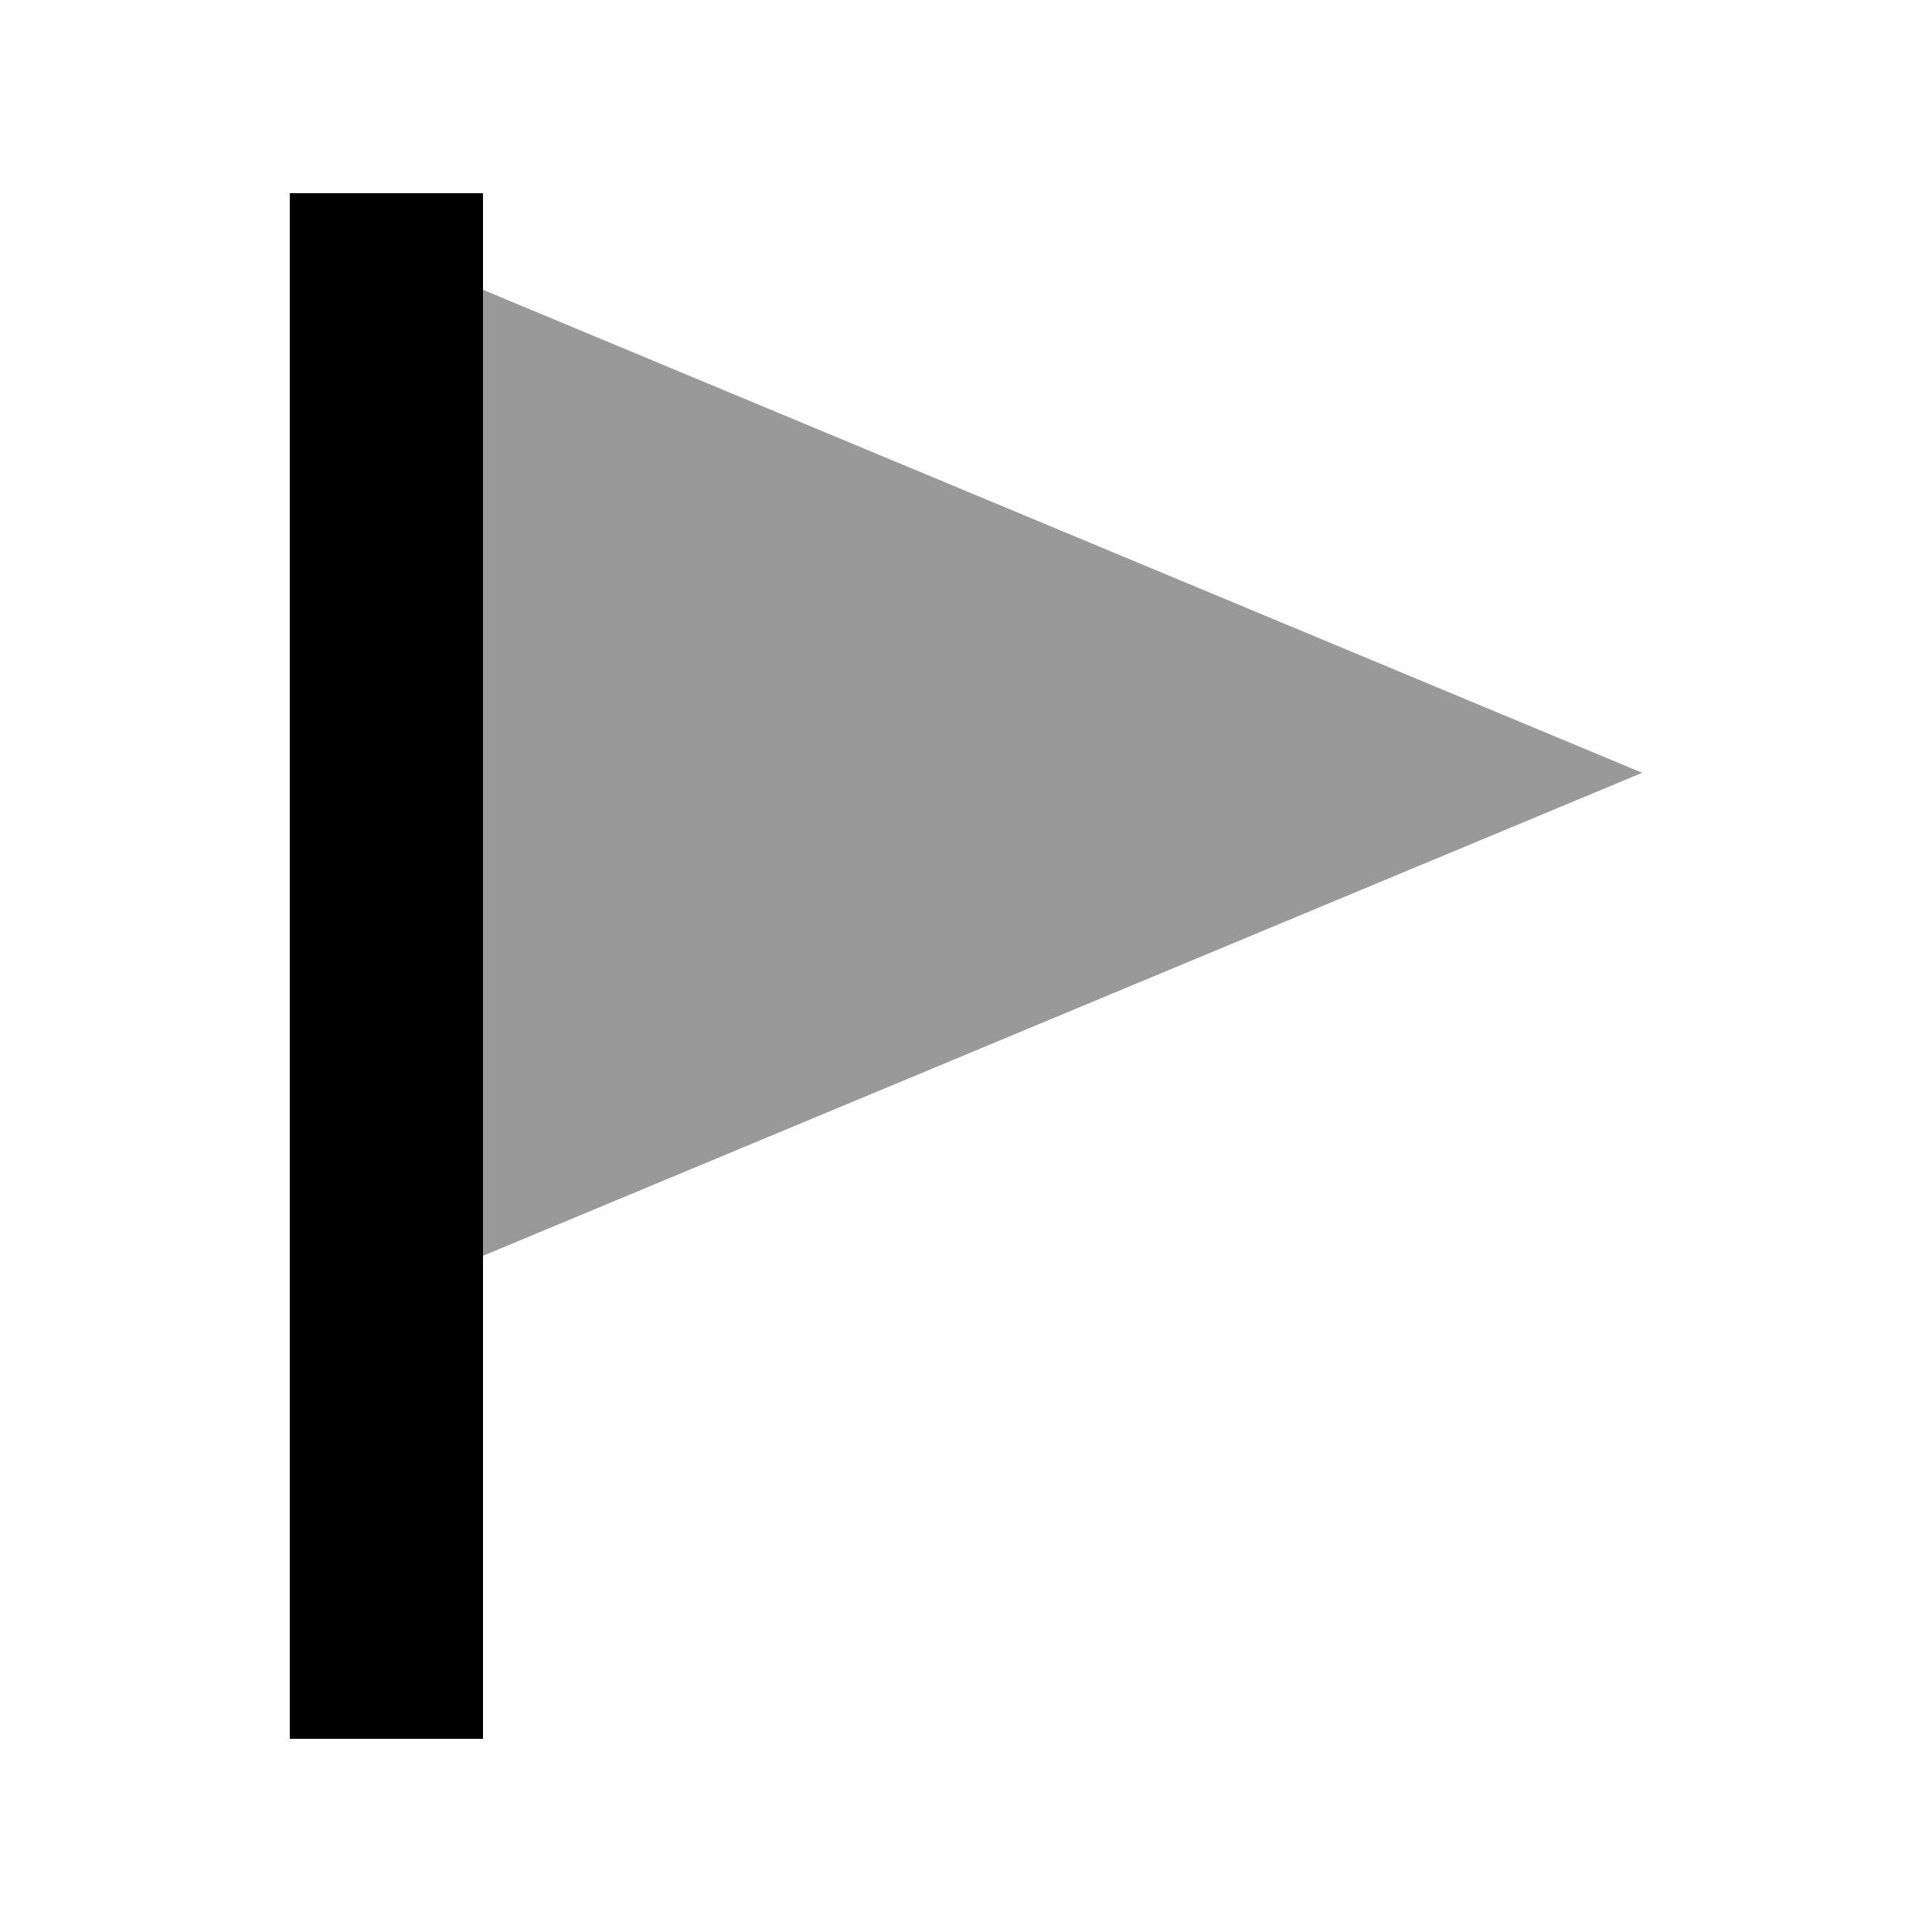 <svg xmlns="http://www.w3.org/2000/svg" viewBox="0 0 640 640"><!--! Font Awesome Pro 7.1.0 by @fontawesome - https://fontawesome.com License - https://fontawesome.com/license (Commercial License) Copyright 2025 Fonticons, Inc. --><path opacity=".4" fill="currentColor" d="M160 96L544 256L160 416L160 96z"/><path fill="currentColor" d="M160 64L160 576L96 576L96 64L160 64z"/></svg>